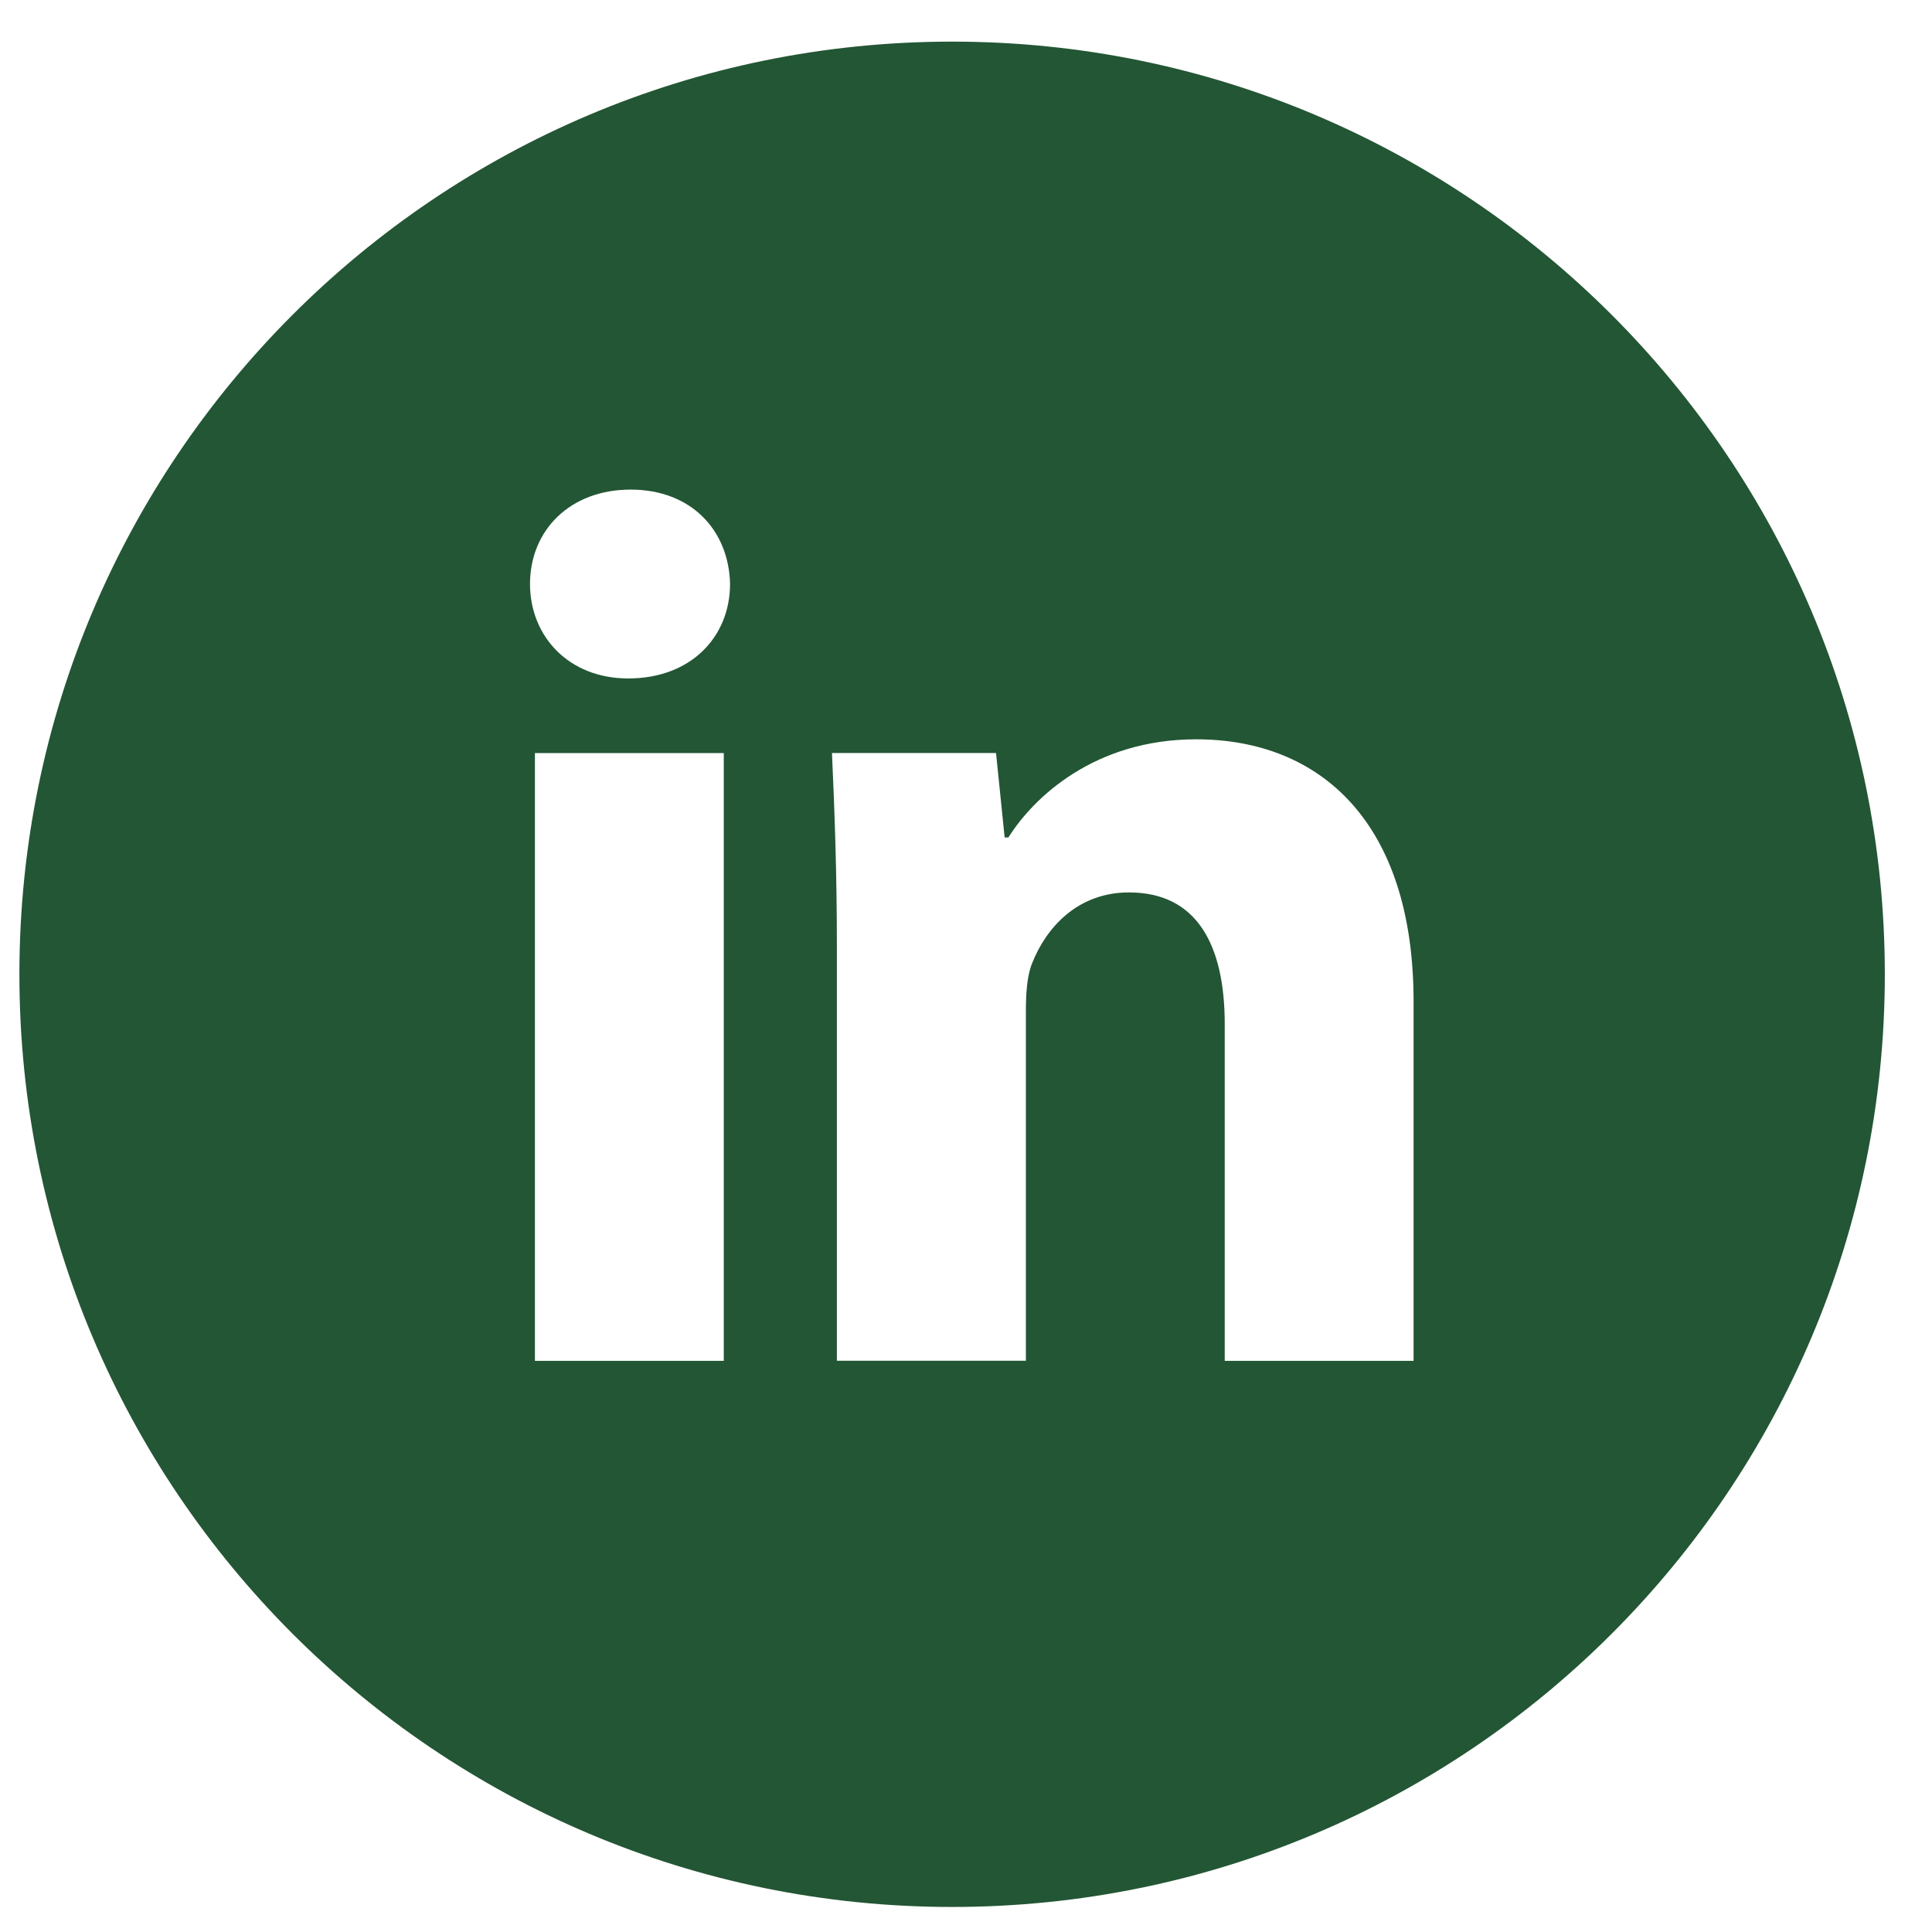 <svg width="24" height="24" viewBox="0 0 24 24" fill="none" xmlns="http://www.w3.org/2000/svg">
<path d="M11.828 0.517C5.429 0.517 0.241 5.704 0.241 12.103C0.241 18.502 5.429 23.689 11.828 23.689C18.227 23.689 23.414 18.502 23.414 12.103C23.414 5.704 18.227 0.517 11.828 0.517ZM8.991 16.905H6.645V9.355H8.991V16.905ZM7.804 8.428C7.063 8.428 6.584 7.903 6.584 7.254C6.584 6.591 7.077 6.082 7.834 6.082C8.591 6.082 9.054 6.591 9.069 7.254C9.069 7.903 8.591 8.428 7.804 8.428ZM17.56 16.905H15.214V12.721C15.214 11.747 14.874 11.086 14.025 11.086C13.377 11.086 12.992 11.534 12.822 11.964C12.759 12.118 12.744 12.335 12.744 12.551V16.904H10.396V11.763C10.396 10.82 10.366 10.032 10.335 9.354H12.373L12.48 10.403H12.527C12.836 9.91 13.593 9.184 14.859 9.184C16.403 9.184 17.56 10.218 17.56 12.441V16.905Z" fill="#235634"/>
</svg>

